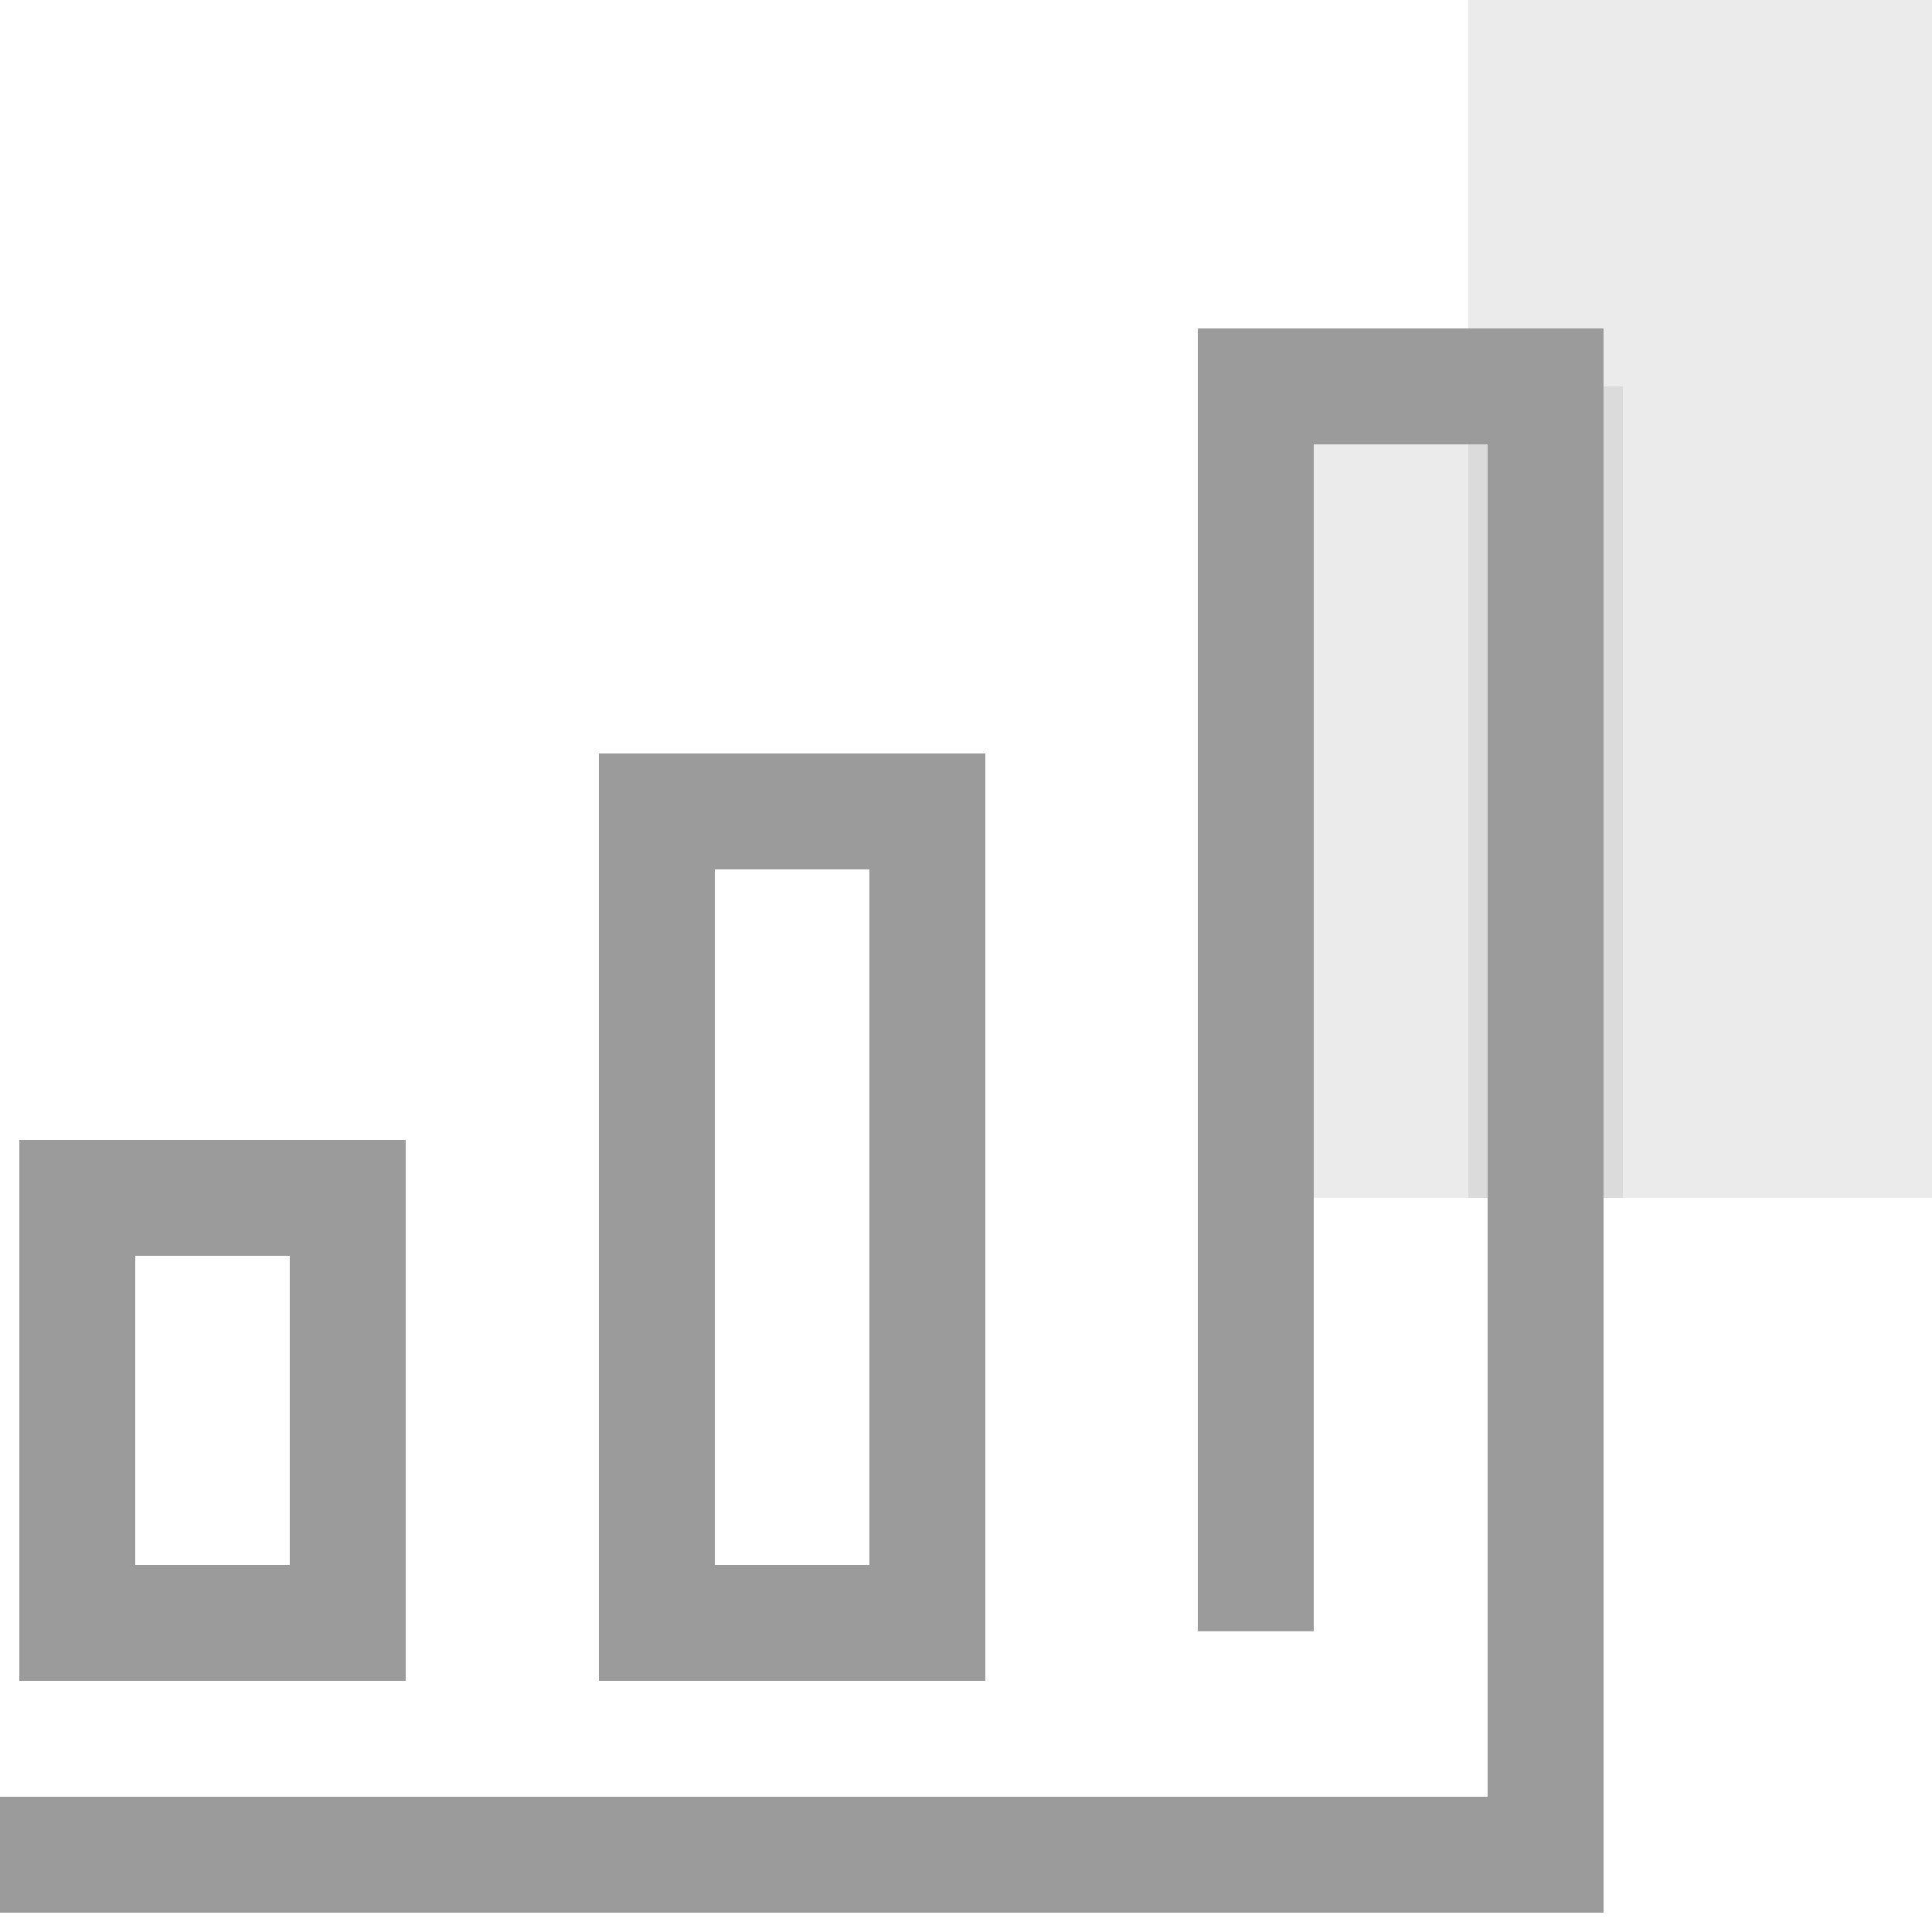 <?xml version="1.0" encoding="UTF-8"?>
<svg width="50px" height="50px" viewBox="0 0 50 50" version="1.1" xmlns="http://www.w3.org/2000/svg" xmlns:xlink="http://www.w3.org/1999/xlink">
    <title>99. Icons/Values/trader/graph</title>
    <g id="99.-Icons/Values/trader/graph" stroke="none" stroke-width="1" fill="none" fill-rule="evenodd">
        <rect id="Rectangle" fill-opacity="0.2" fill="#9B9B9B" x="38" y="0" width="12" height="31"></rect>
        <rect id="Rectangle" fill-opacity="0.2" fill="#9B9B9B" x="32" y="10" width="10" height="21"></rect>
        <g id="Group" transform="translate(0, 8.5)" fill="#9B9B9B" fill-rule="nonzero">
            <g id="Group-2">
                <polygon id="Path-11" points="41.5 0 41.5 41 0 41 0 38 38.5 38 38.5 3 34 3 34 33.717 31 33.717 31 0"></polygon>
                <path d="M25.5,11 L15.5,11 L15.5,35 L25.5,35 L25.5,11 Z M22.5,14 L22.5,32 L18.5,32 L18.5,14 L22.5,14 Z" id="Rectangle"></path>
                <path d="M10.5,21 L0.5,21 L0.5,35 L10.5,35 L10.5,21 Z M7.5,24 L7.5,32 L3.5,32 L3.5,24 L7.5,24 Z" id="Rectangle"></path>
            </g>
        </g>
    </g>
</svg>